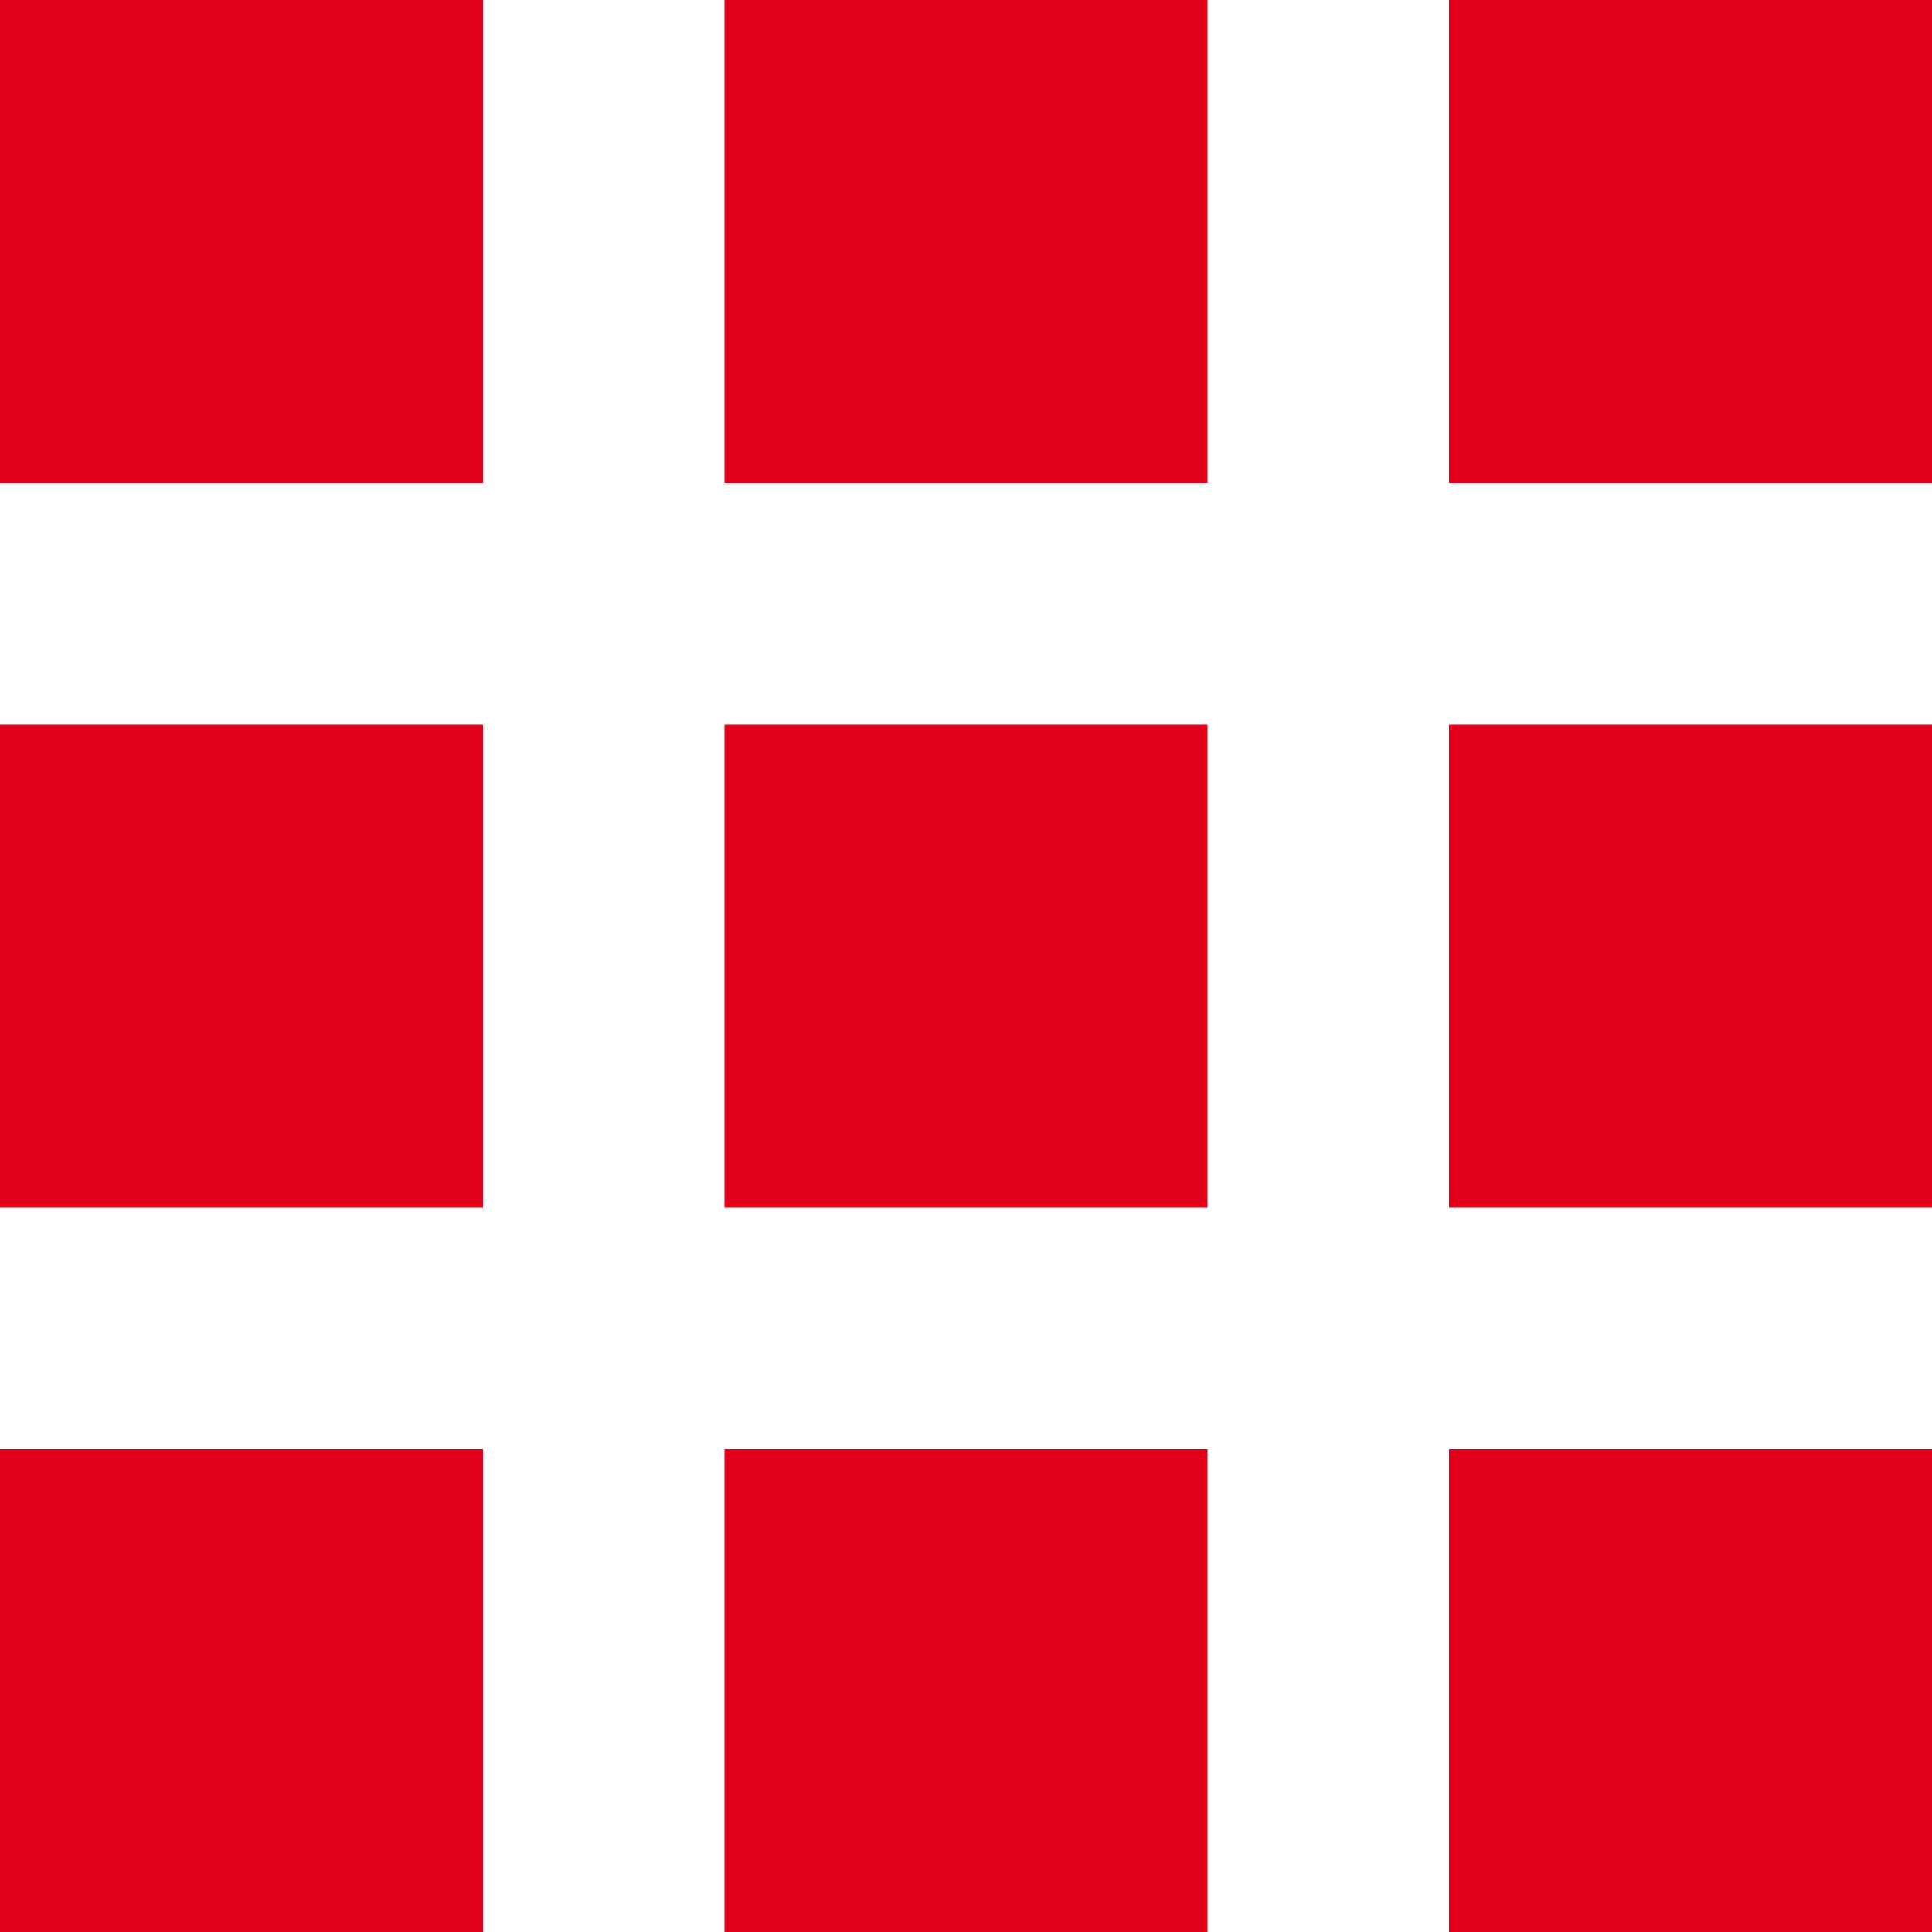 <?xml version="1.0" encoding="utf-8"?>
<svg width="40" height="40" viewBox="0 0 40 40" fill="none" xmlns="http://www.w3.org/2000/svg">
<path d="M0 0H10V10H0V0Z" fill="#E1001A"/>
<path d="M15 0H25V10H15V0Z" fill="#E1001A"/>
<path d="M30 0H40V10H30V0Z" fill="#E1001A"/>
<path d="M0 15H10V25H0V15Z" fill="#E1001A"/>
<path d="M15 15H25V25H15V15Z" fill="#E1001A"/>
<path d="M30 15H40V25H30V15Z" fill="#E1001A"/>
<path d="M0 30H10V40H0V30Z" fill="#E1001A"/>
<path d="M15 30H25V40H15V30Z" fill="#E1001A"/>
<path d="M30 30H40V40H30V30Z" fill="#E1001A"/>
</svg>
